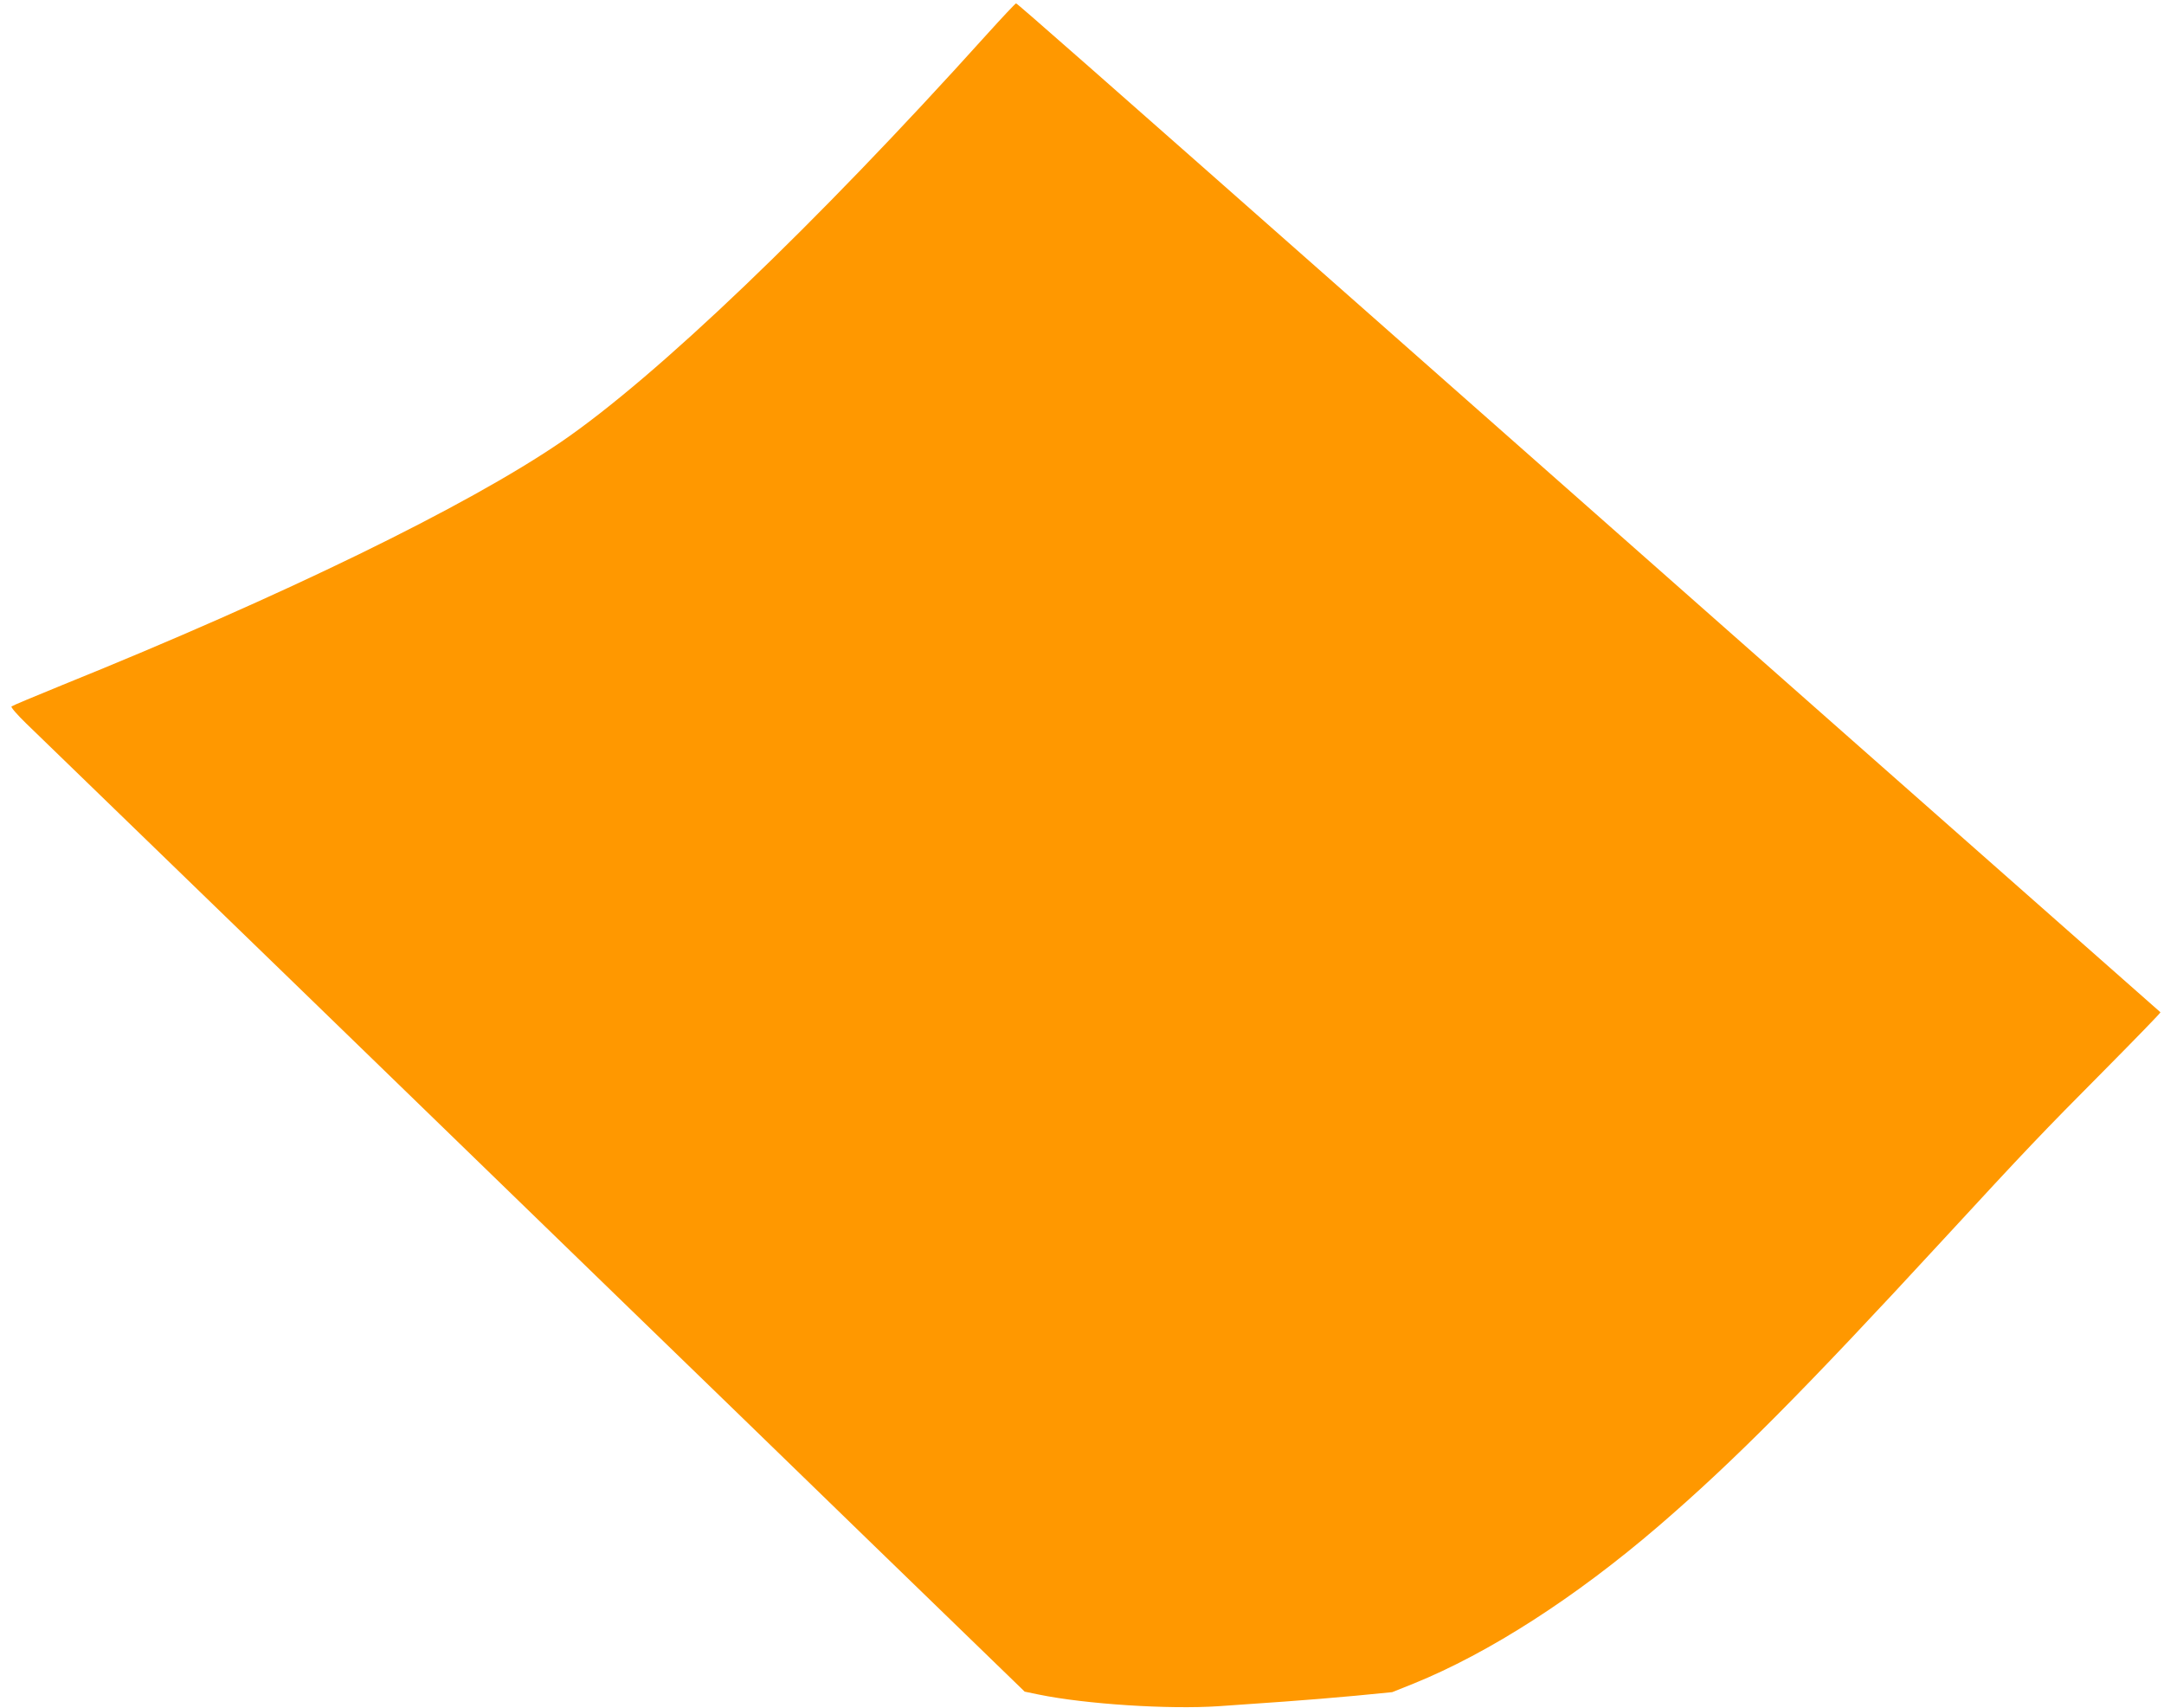 <?xml version="1.0" standalone="no"?>
<!DOCTYPE svg PUBLIC "-//W3C//DTD SVG 20010904//EN"
 "http://www.w3.org/TR/2001/REC-SVG-20010904/DTD/svg10.dtd">
<svg version="1.0" xmlns="http://www.w3.org/2000/svg"
 width="1280pt" height="1010pt" viewBox="0 0 1280 1010"
 preserveAspectRatio="xMidYMid meet">
<g transform="translate(0,1010) scale(0.1,-0.1)"
fill="#ff9800" stroke="none">
<path d="M5834 9893 c-1012 -1123 -1953 -2023 -2517 -2408 -561 -382 -1636
-906 -2947 -1436 -162 -66 -298 -123 -302 -127 -5 -5 34 -49 84 -98 51 -49
757 -733 1568 -1519 811 -787 1711 -1659 2000 -1940 290 -280 934 -906 1433
-1390 l908 -880 82 -17 c277 -57 771 -89 1067 -69 96 7 270 19 385 27 116 8
307 24 425 35 l215 21 125 50 c447 181 959 510 1450 932 445 383 853 793 1690
1701 485 526 584 630 944 992 187 189 338 344 335 346 -17 14 -3290 2903
-4659 4112 -1680 1483 -2103 1855 -2110 1855 -4 0 -83 -84 -176 -187z"/>
</g>
</svg>
